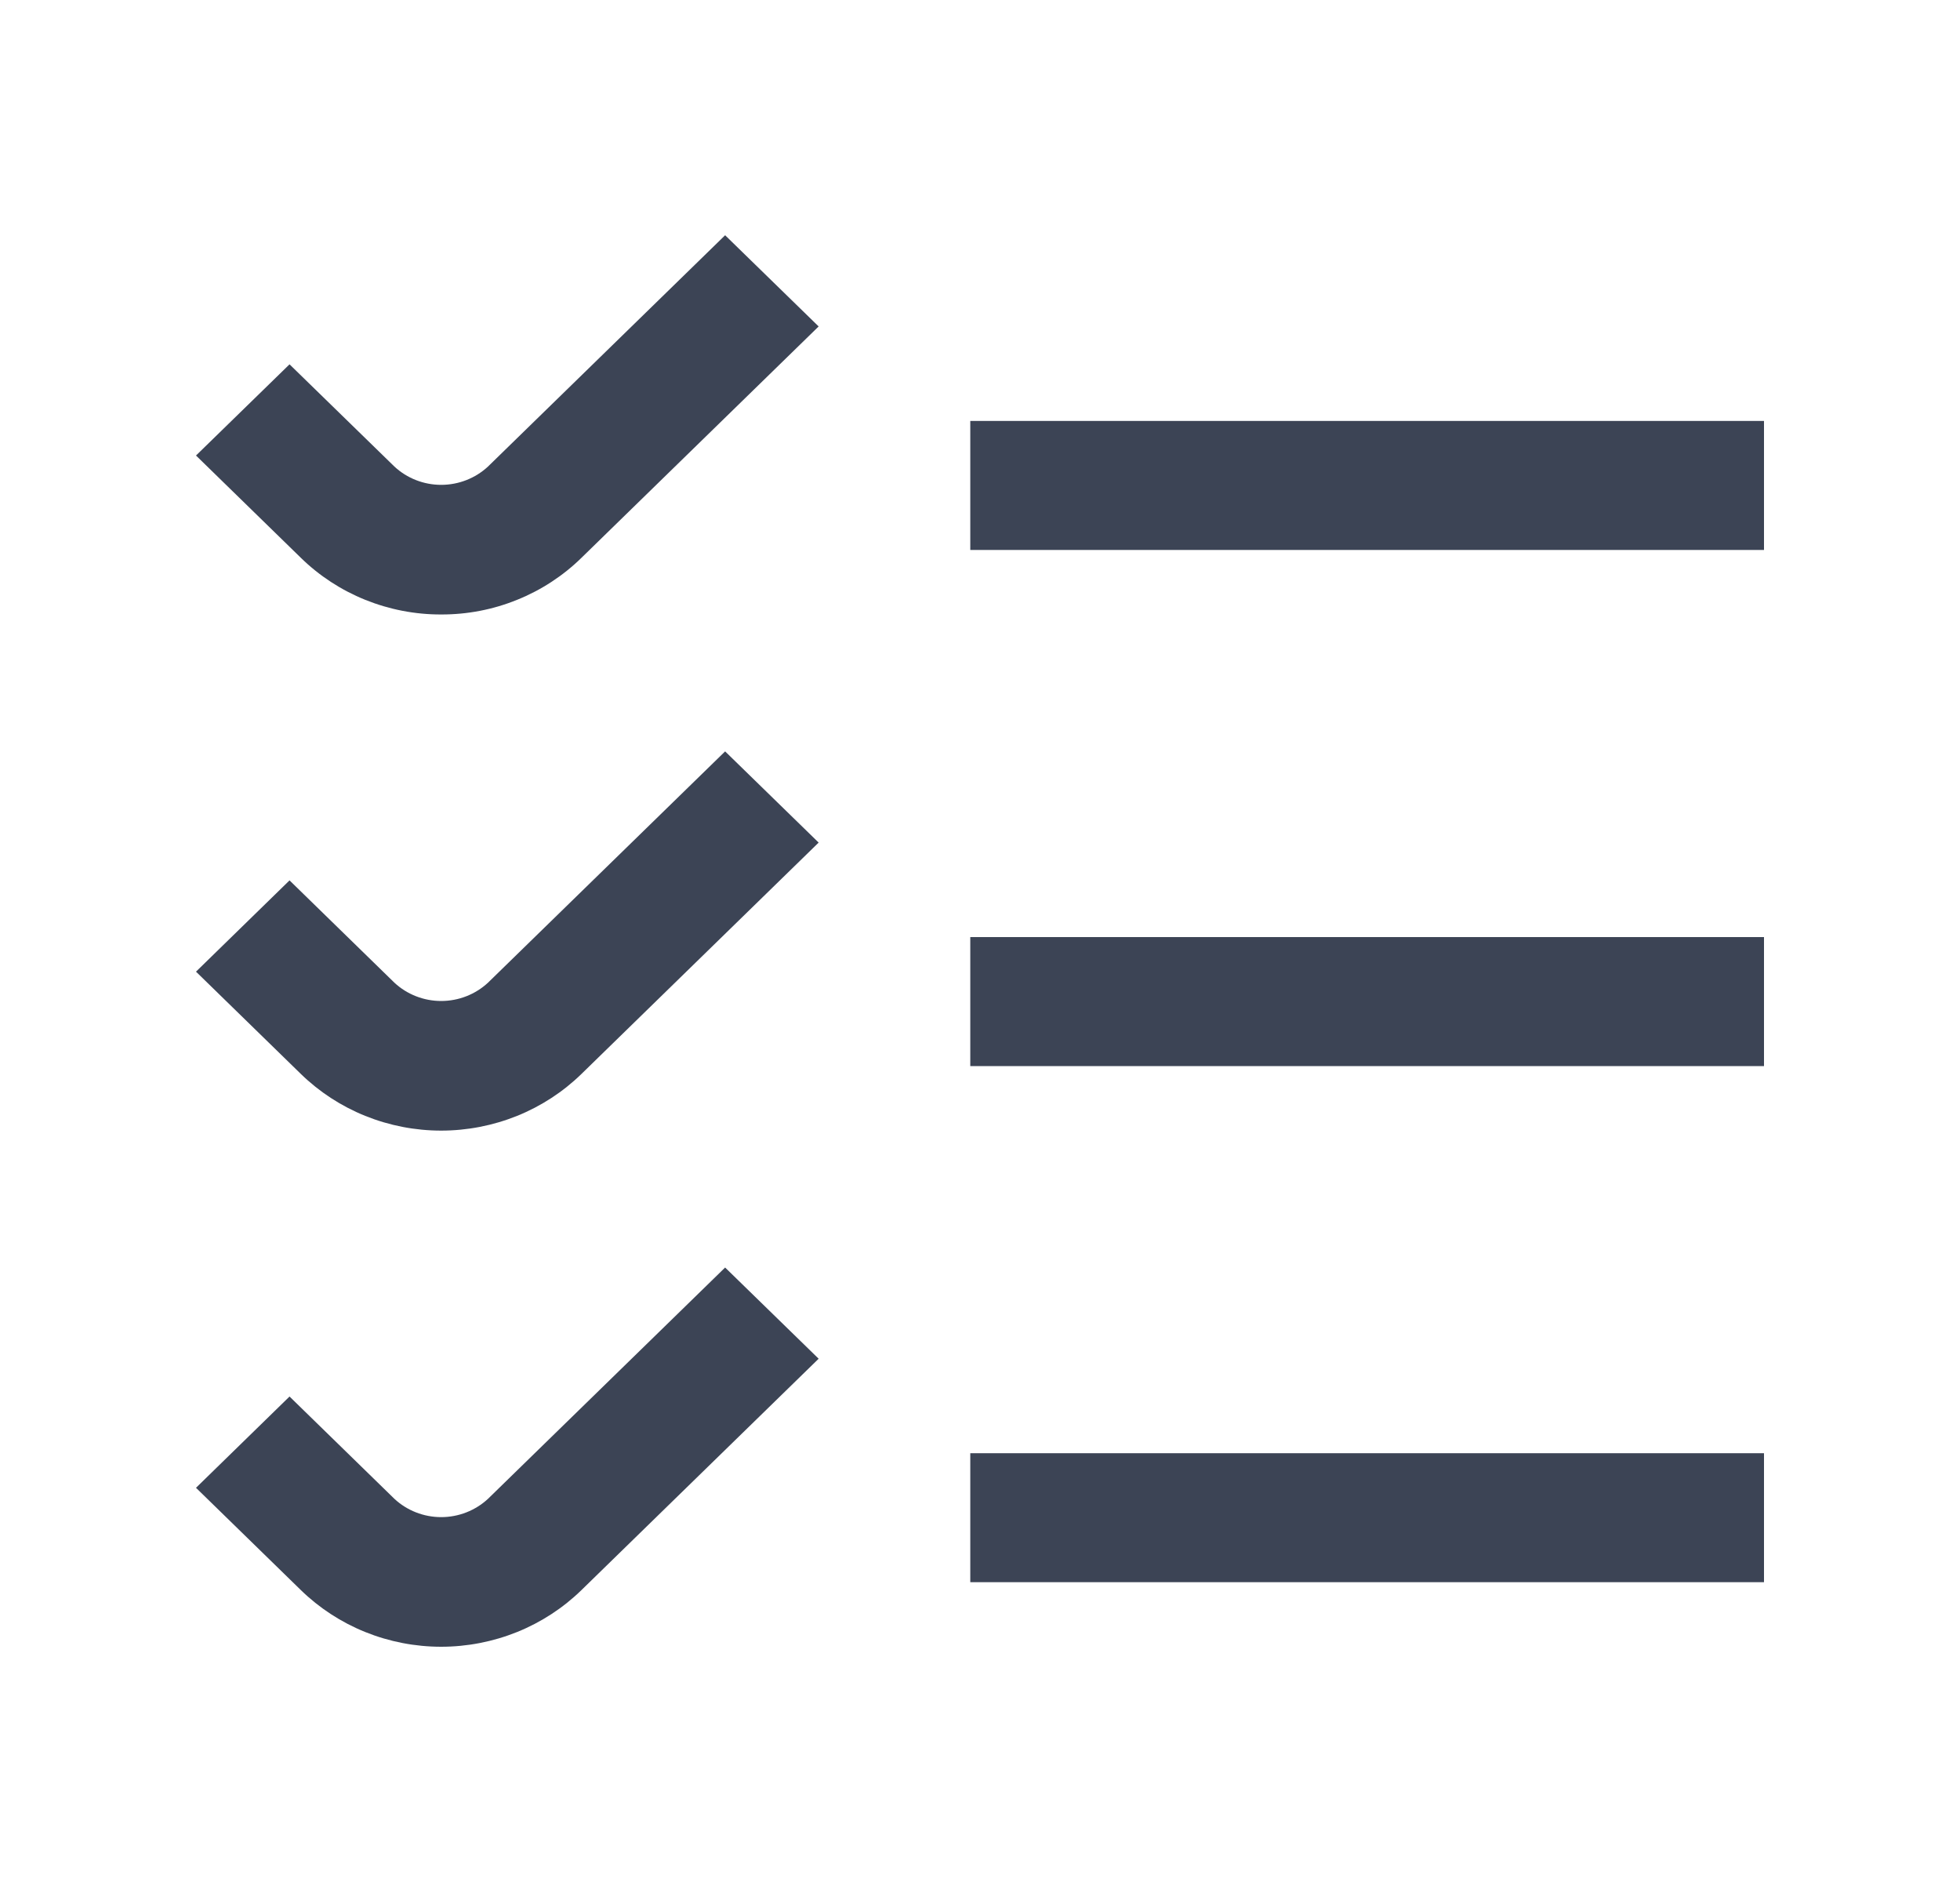 <svg width="25" height="24" viewBox="0 0 25 24" fill="none" xmlns="http://www.w3.org/2000/svg">
    <path d="M5.627 7.836C5.295 7.837 4.965 7.773 4.658 7.649C4.351 7.525 4.072 7.343 3.837 7.113L2.5 5.809L3.693 4.646L5.031 5.95C5.191 6.099 5.405 6.183 5.627 6.183C5.85 6.183 6.063 6.099 6.224 5.95L9.249 3L10.442 4.163L7.417 7.113C7.182 7.343 6.904 7.525 6.596 7.649C6.289 7.774 5.96 7.837 5.627 7.836V7.836ZM22.5 5.368H12.376V7.013H22.5V5.368ZM7.417 13.695L10.442 10.745L9.249 9.582L6.224 12.532C6.063 12.681 5.85 12.765 5.627 12.765C5.405 12.765 5.191 12.681 5.031 12.532L3.693 11.227L2.5 12.391L3.837 13.695C4.072 13.924 4.351 14.106 4.658 14.23C4.965 14.354 5.295 14.418 5.627 14.418C5.959 14.418 6.288 14.354 6.596 14.23C6.903 14.106 7.182 13.924 7.417 13.695V13.695ZM22.5 11.95H12.376V13.595H22.5V11.95ZM7.417 20.277L10.442 17.327L9.249 16.164L6.224 19.114C6.063 19.263 5.85 19.347 5.627 19.347C5.405 19.347 5.191 19.263 5.031 19.114L3.693 17.809L2.5 18.973L3.837 20.277C4.072 20.506 4.351 20.688 4.658 20.812C4.965 20.936 5.295 21 5.627 21C5.959 21 6.288 20.936 6.596 20.812C6.903 20.688 7.182 20.506 7.417 20.277ZM22.5 18.532H12.376V20.177H22.5V18.532Z" fill="#3C4455"/>
</svg>
